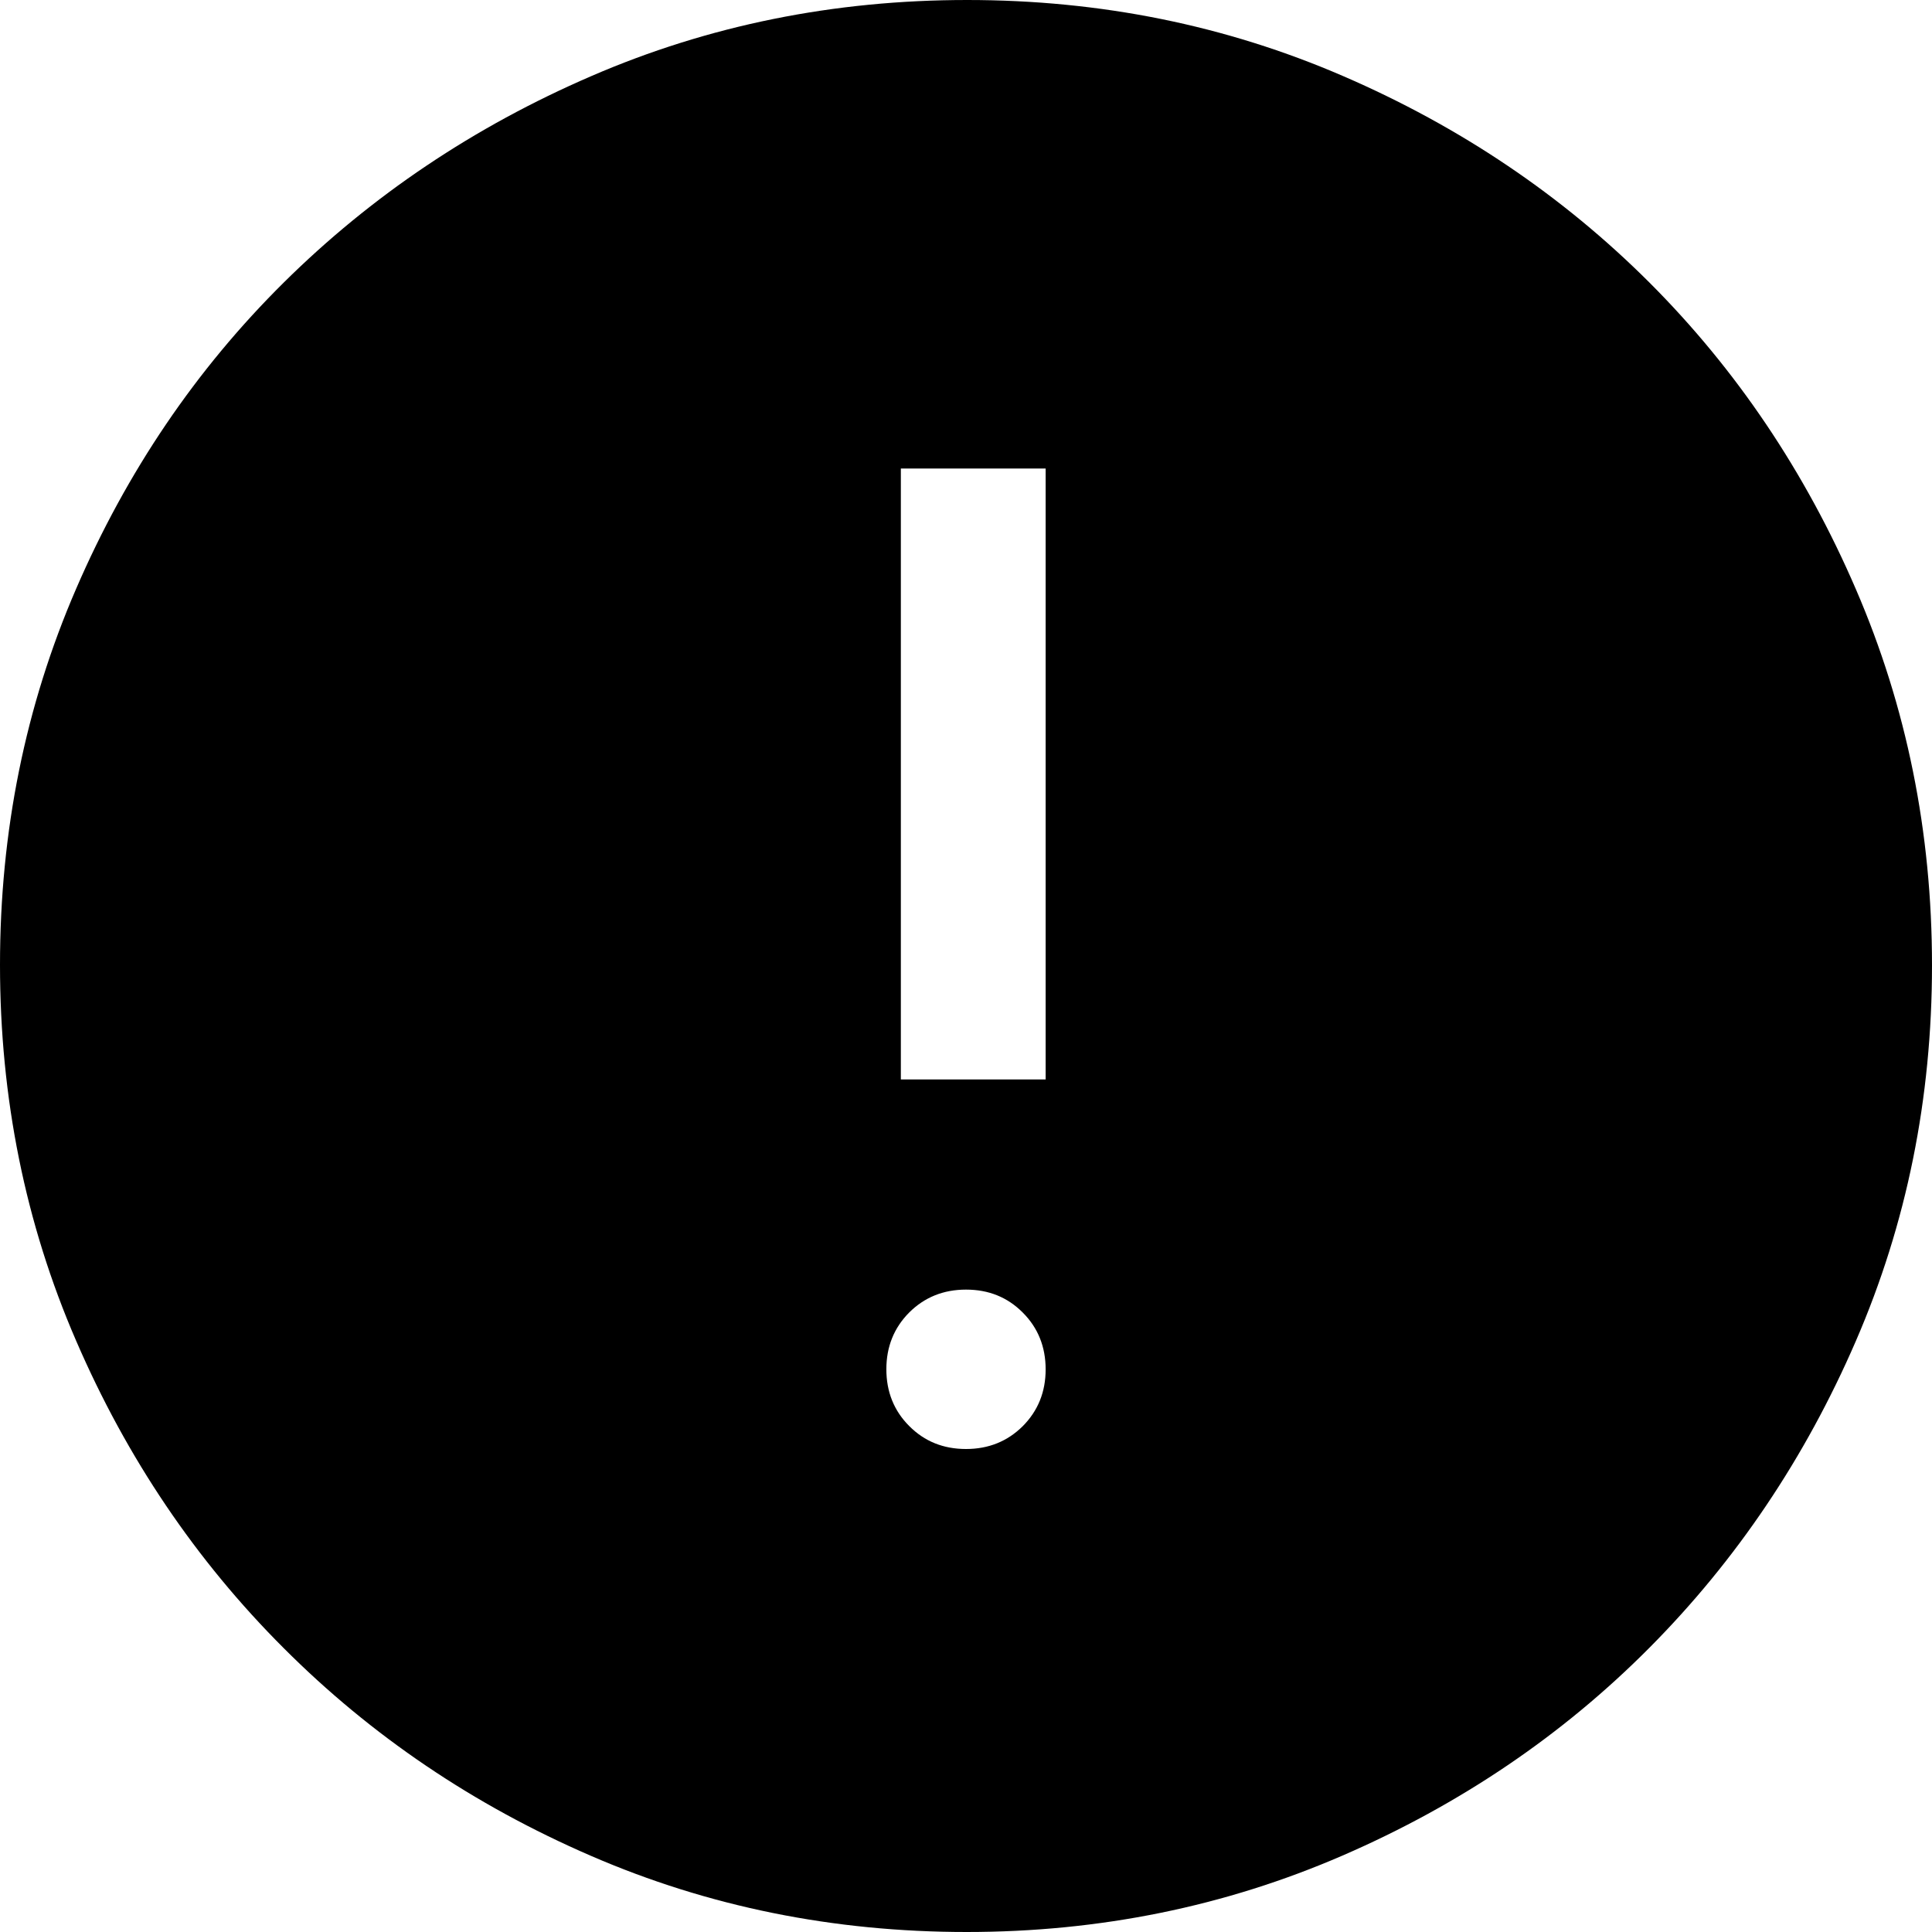 <svg width="18" height="18" viewBox="0 0 18 18" fill="none" xmlns="http://www.w3.org/2000/svg">
<g clip-path="url(#clip0_2655_2575)">
<path d="M9 13.5C9.21 13.5 9.386 13.429 9.529 13.287C9.671 13.144 9.742 12.968 9.742 12.758C9.742 12.548 9.671 12.371 9.529 12.229C9.387 12.086 9.211 12.015 9 12.015C8.79 12.015 8.614 12.086 8.471 12.228C8.329 12.371 8.258 12.547 8.258 12.757C8.258 12.967 8.329 13.144 8.471 13.286C8.613 13.429 8.789 13.5 9 13.5ZM8.393 10.057H9.742V4.365H8.393V10.057ZM9.006 18C7.765 18 6.599 17.764 5.507 17.291C4.416 16.819 3.461 16.174 2.644 15.356C1.826 14.539 1.181 13.584 0.709 12.491C0.236 11.399 0 10.231 0 8.989C0 7.746 0.236 6.579 0.709 5.486C1.181 4.394 1.826 3.442 2.644 2.632C3.461 1.823 4.416 1.181 5.509 0.709C6.602 0.236 7.769 0 9.011 0C10.254 0 11.421 0.236 12.514 0.709C13.606 1.181 14.557 1.823 15.367 2.632C16.177 3.442 16.819 4.395 17.291 5.49C17.764 6.585 18 7.753 18 8.994C18 10.235 17.764 11.401 17.291 12.493C16.819 13.584 16.177 14.537 15.367 15.352C14.557 16.167 13.605 16.812 12.51 17.287C11.415 17.762 10.247 18 9.006 18Z" fill="#FF5959" style="fill:#FF5959;fill:color(display-p3 1 0.35 0.35);fill-opacity:1;"/>
</g>
<defs>
<clipPath id="clip0_2655_2575">
<rect width="18" height="18" fill="white" style="fill:white;fill:white;fill-opacity:1;"/>
</clipPath>
</defs>
</svg>
